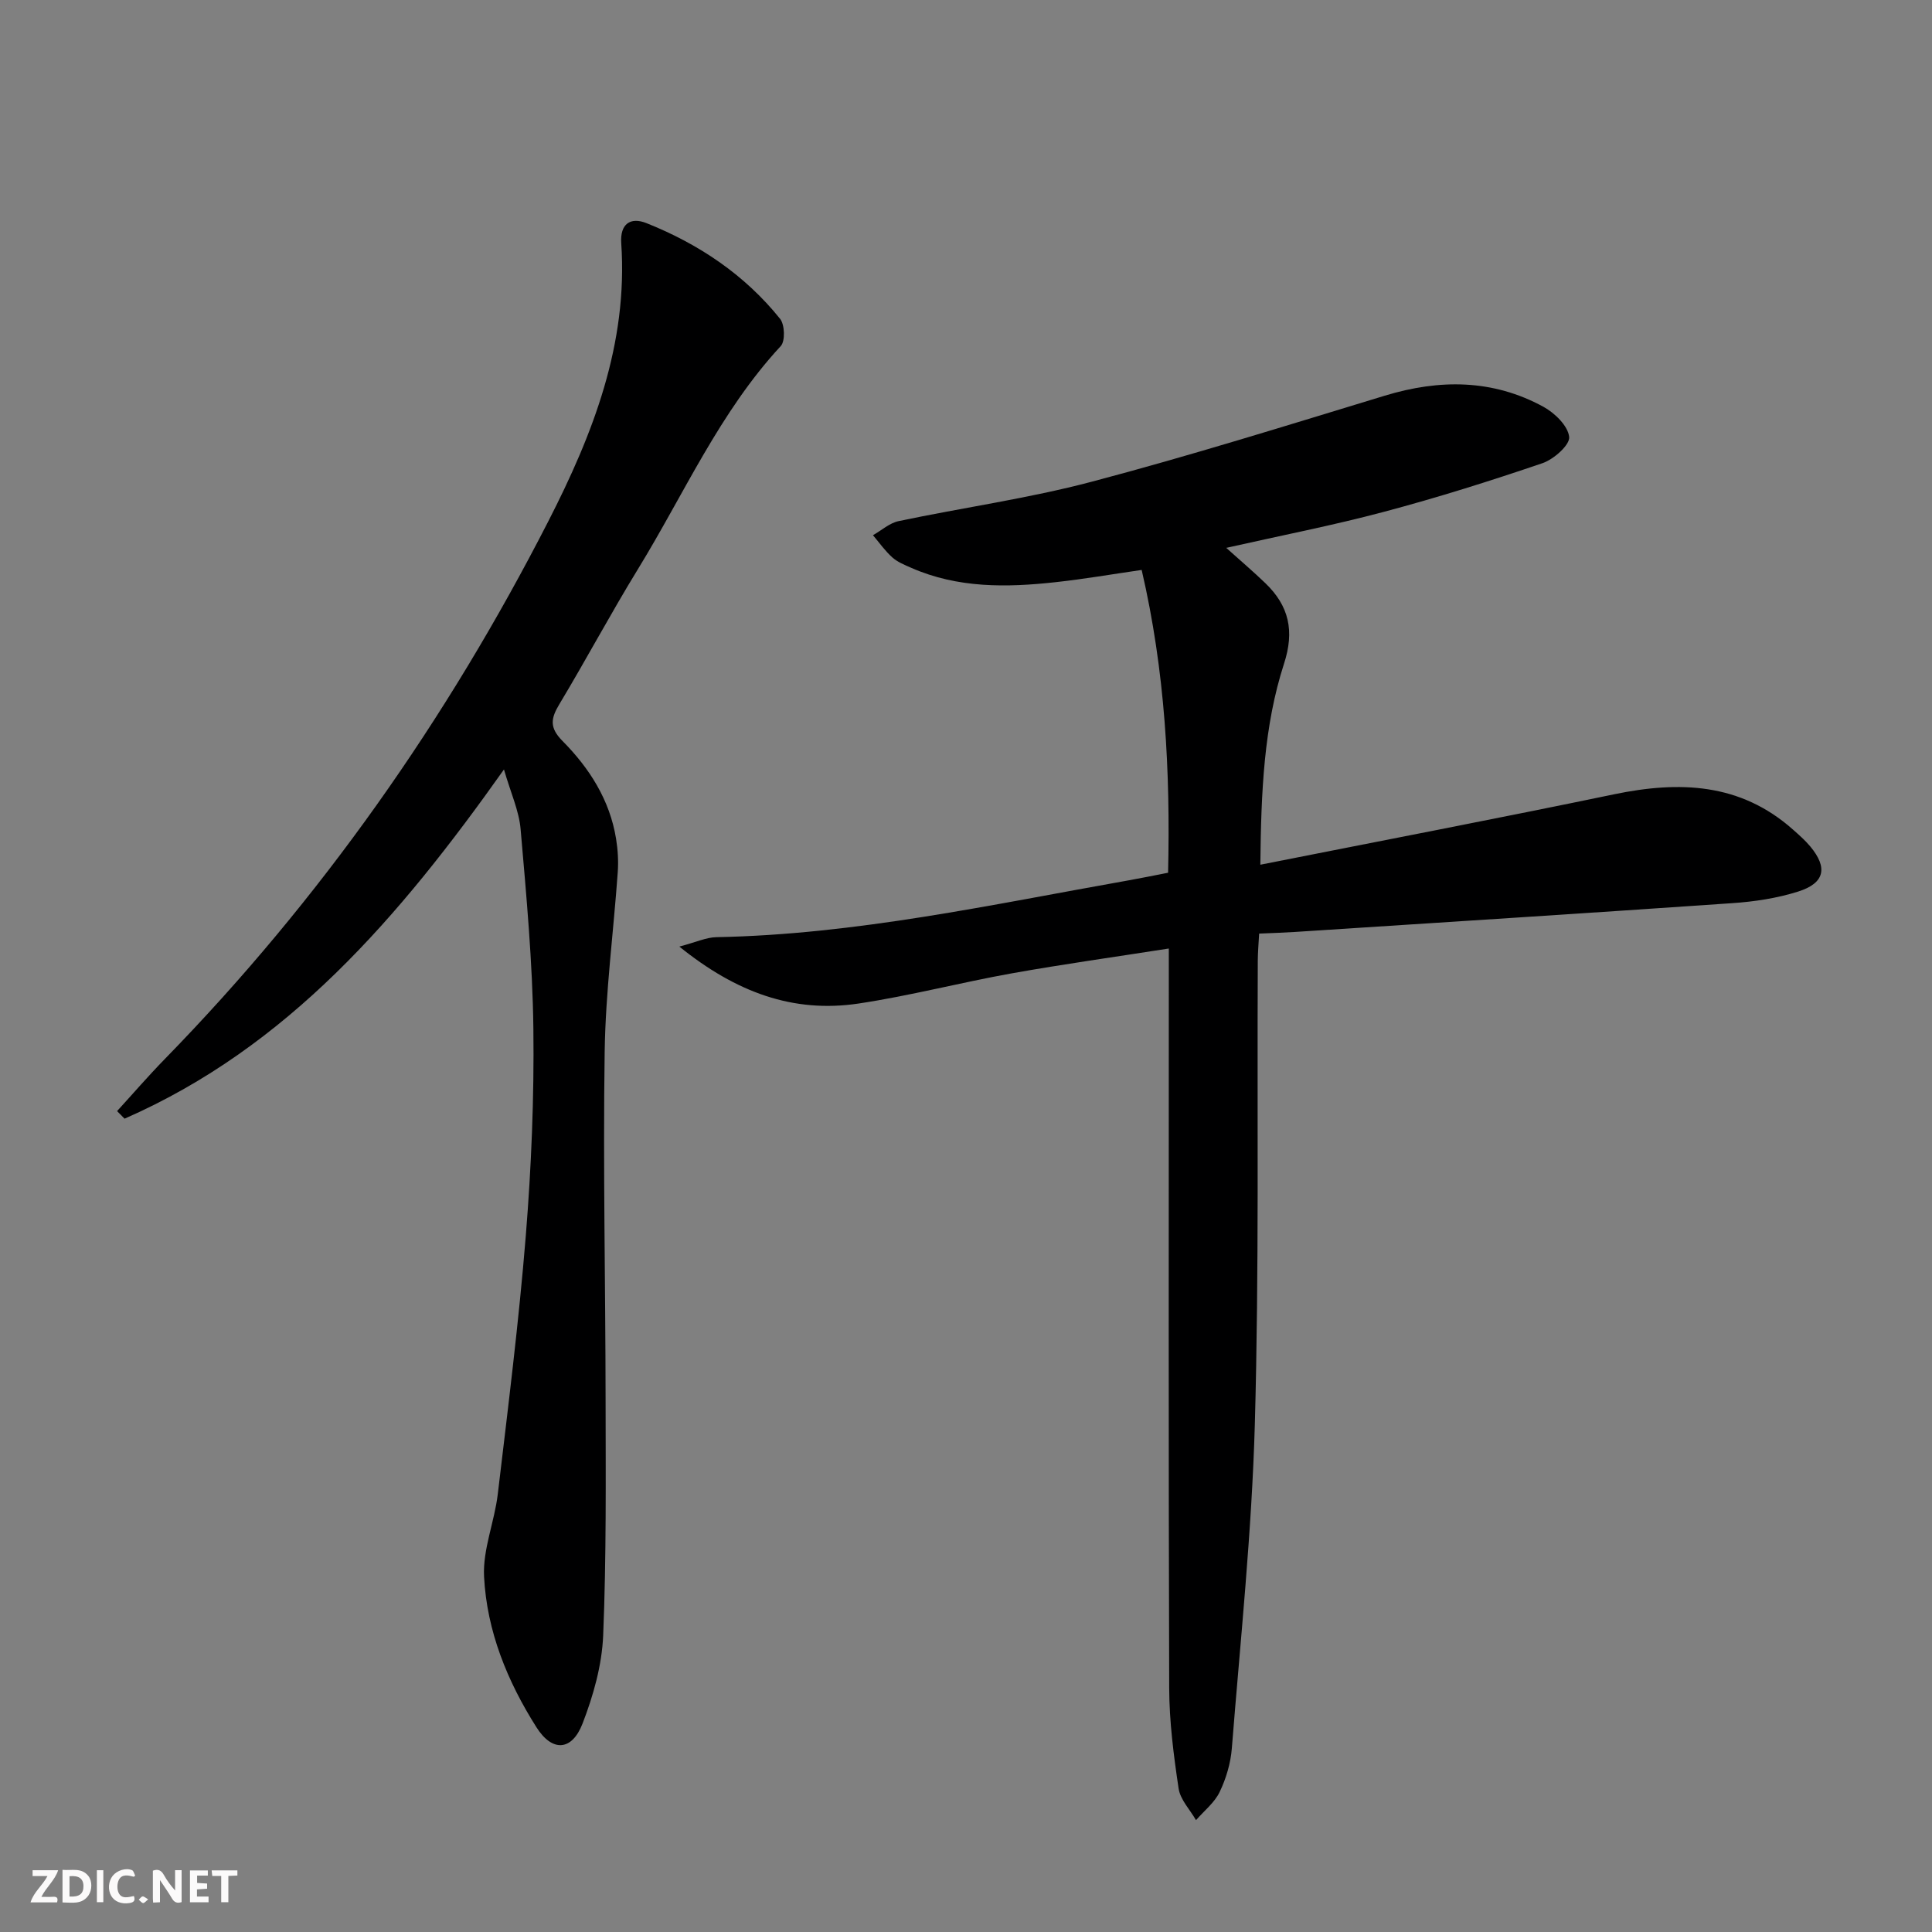 <svg enable-background="new 0 0 400 400" viewBox="0 0 400 400" xmlns="http://www.w3.org/2000/svg"><rect x="0" y="0" width="400" height="400" fill="#808080" stroke="none"/><g fill="#fbfafa"><path d="m37.59 393.81c-.92.31-1.52.05-2-.78-.7-1.2-1.52-2.34-2.47-3.78v4.59c-.55.03-.95.05-1.41.07-.03-.37-.06-.64-.06-.91 0-1.91 0-3.81 0-5.7 1.13-.41 1.77-.03 2.29.91.62 1.11 1.38 2.14 2.31 3.19v-4.2h1.35v6.61z"/><path d="m12.94 393.88v-6.75c1.9.19 3.93-.54 5.37 1.29.8 1.01.78 2.88.03 3.97-1.37 1.97-3.4 1.51-5.4 1.49m1.45-1.22c2.04.12 2.92-.58 2.89-2.21-.03-1.51-.98-2.19-2.89-2z"/><path d="m11.81 393.87h-5.49c.68-2.18 2.47-3.48 3.51-5.45h-3.08v-1.21h5.29c-.71 2.13-2.44 3.48-3.47 5.51.86 0 1.63.04 2.39-.01.79-.05 1.14.21.85 1.16"/><path d="m39.33 393.86v-6.61h3.7v1.07h-2.22v1.52c.68.04 1.34.09 2.07.13v1.07c-.72.05-1.38.09-2.1.14v1.48h2.4v1.19h-3.85z"/><path d="m27.71 388.56c-1.15-.3-2.46-.61-3.1.64-.37.73-.41 1.93-.06 2.67.63 1.35 1.99.93 3.17.68.35.94-.01 1.32-.93 1.46-1.62.25-3.05-.27-3.76-1.48-.73-1.25-.6-3.03.31-4.17.88-1.11 2.71-1.7 4-1.16.32.13.44.74.65 1.12-.1.08-.19.16-.28.24"/><path d="m49.15 387.24v1.07c-.59.02-1.17.05-1.87.08v5.44h-1.48v-5.44h-1.85c-.05-.4-.08-.73-.13-1.15z"/><path d="m20.06 387.21h1.33v6.62h-1.33z"/><path d="m30.68 393.25c-.49.38-.8.79-1.05.76-.32-.05-.6-.45-.9-.7.26-.24.51-.64.8-.67.29-.04.62.3 1.15.61"/></g><path d="m260.94 179.03c25.14-4.98 49.23-9.59 73.24-14.58 13.5-2.8 26.13-2.38 37.04 7.31 1.24 1.1 2.51 2.21 3.57 3.48 3.67 4.4 3.03 7.6-2.51 9.35-4.37 1.38-9.05 2.09-13.65 2.4-30.17 2.09-60.35 4-90.52 5.96-2.31.15-4.62.22-7.42.34-.11 2.06-.27 3.84-.28 5.62-.15 31.99.28 63.99-.61 95.96-.63 22.39-2.99 44.73-4.76 67.08-.24 3.08-1.18 6.26-2.52 9.05-1.06 2.22-3.22 3.91-4.9 5.84-1.25-2.17-3.25-4.23-3.6-6.54-1.03-6.88-1.93-13.86-1.95-20.8-.16-48.99-.08-97.98-.08-146.97 0-1.82 0-3.63 0-6.15-11.09 1.74-21.83 3.23-32.5 5.14-10.61 1.9-21.08 4.65-31.73 6.25-13.55 2.03-25.39-2.33-37.11-11.79 3.44-.9 5.55-1.91 7.68-1.95 28.89-.55 57-6.75 85.27-11.75 2.61-.46 5.21-1 8.24-1.59.48-20.96-.6-41.73-5.47-62.69-6.09.88-11.92 1.89-17.8 2.53-10.15 1.12-20.26 1.27-29.89-2.96-1.36-.6-2.83-1.18-3.92-2.15-1.51-1.35-2.7-3.05-4.02-4.61 1.77-1 3.43-2.53 5.32-2.92 13.31-2.8 26.86-4.69 39.98-8.16 20.37-5.38 40.5-11.68 60.67-17.81 11.31-3.44 22.32-3.43 32.82 2.29 2.35 1.28 5.11 3.96 5.35 6.25.18 1.65-3.18 4.63-5.51 5.43-10.82 3.69-21.76 7.13-32.81 10.07-10.57 2.82-21.34 4.91-32.68 7.47 2.89 2.6 5.58 4.88 8.1 7.31 4.89 4.71 6.08 9.88 3.85 16.71-4.16 12.89-4.73 26.37-4.89 41.58z" fill="#000001"/><path d="m104.34 159.31c-21.72 30.67-44.78 57.5-78.55 72.3-.52-.52-1.03-1.04-1.55-1.57 3.28-3.59 6.46-7.28 9.86-10.76 32.23-33.02 58.43-70.34 79.42-111.35 9.24-18.05 16.53-36.7 15.1-57.59-.27-3.96 1.88-5.48 5.23-4.14 10.81 4.31 20.32 10.67 27.66 19.81.97 1.21 1.09 4.62.13 5.65-12.62 13.62-19.99 30.57-29.53 46.12-5.65 9.21-10.74 18.76-16.31 28.03-1.77 2.95-2.08 4.84.67 7.61 5.55 5.6 9.78 12.2 11.08 20.23.37 2.27.51 4.63.35 6.92-.88 12.41-2.53 24.81-2.71 37.23-.35 23.98.17 47.98.19 71.97.02 16.29.17 32.6-.5 48.86-.26 6.15-2.04 12.45-4.28 18.24-2.22 5.7-6.28 5.88-9.53.75-6.03-9.51-10.28-19.93-10.85-31.19-.29-5.63 2.16-11.35 2.84-17.09 2.11-17.81 4.36-35.62 5.8-53.49 1.15-14.24 1.74-28.58 1.57-42.87-.17-13.77-1.45-27.53-2.64-41.27-.32-3.83-2.04-7.52-3.45-12.4z" fill="#000001"/></svg>
